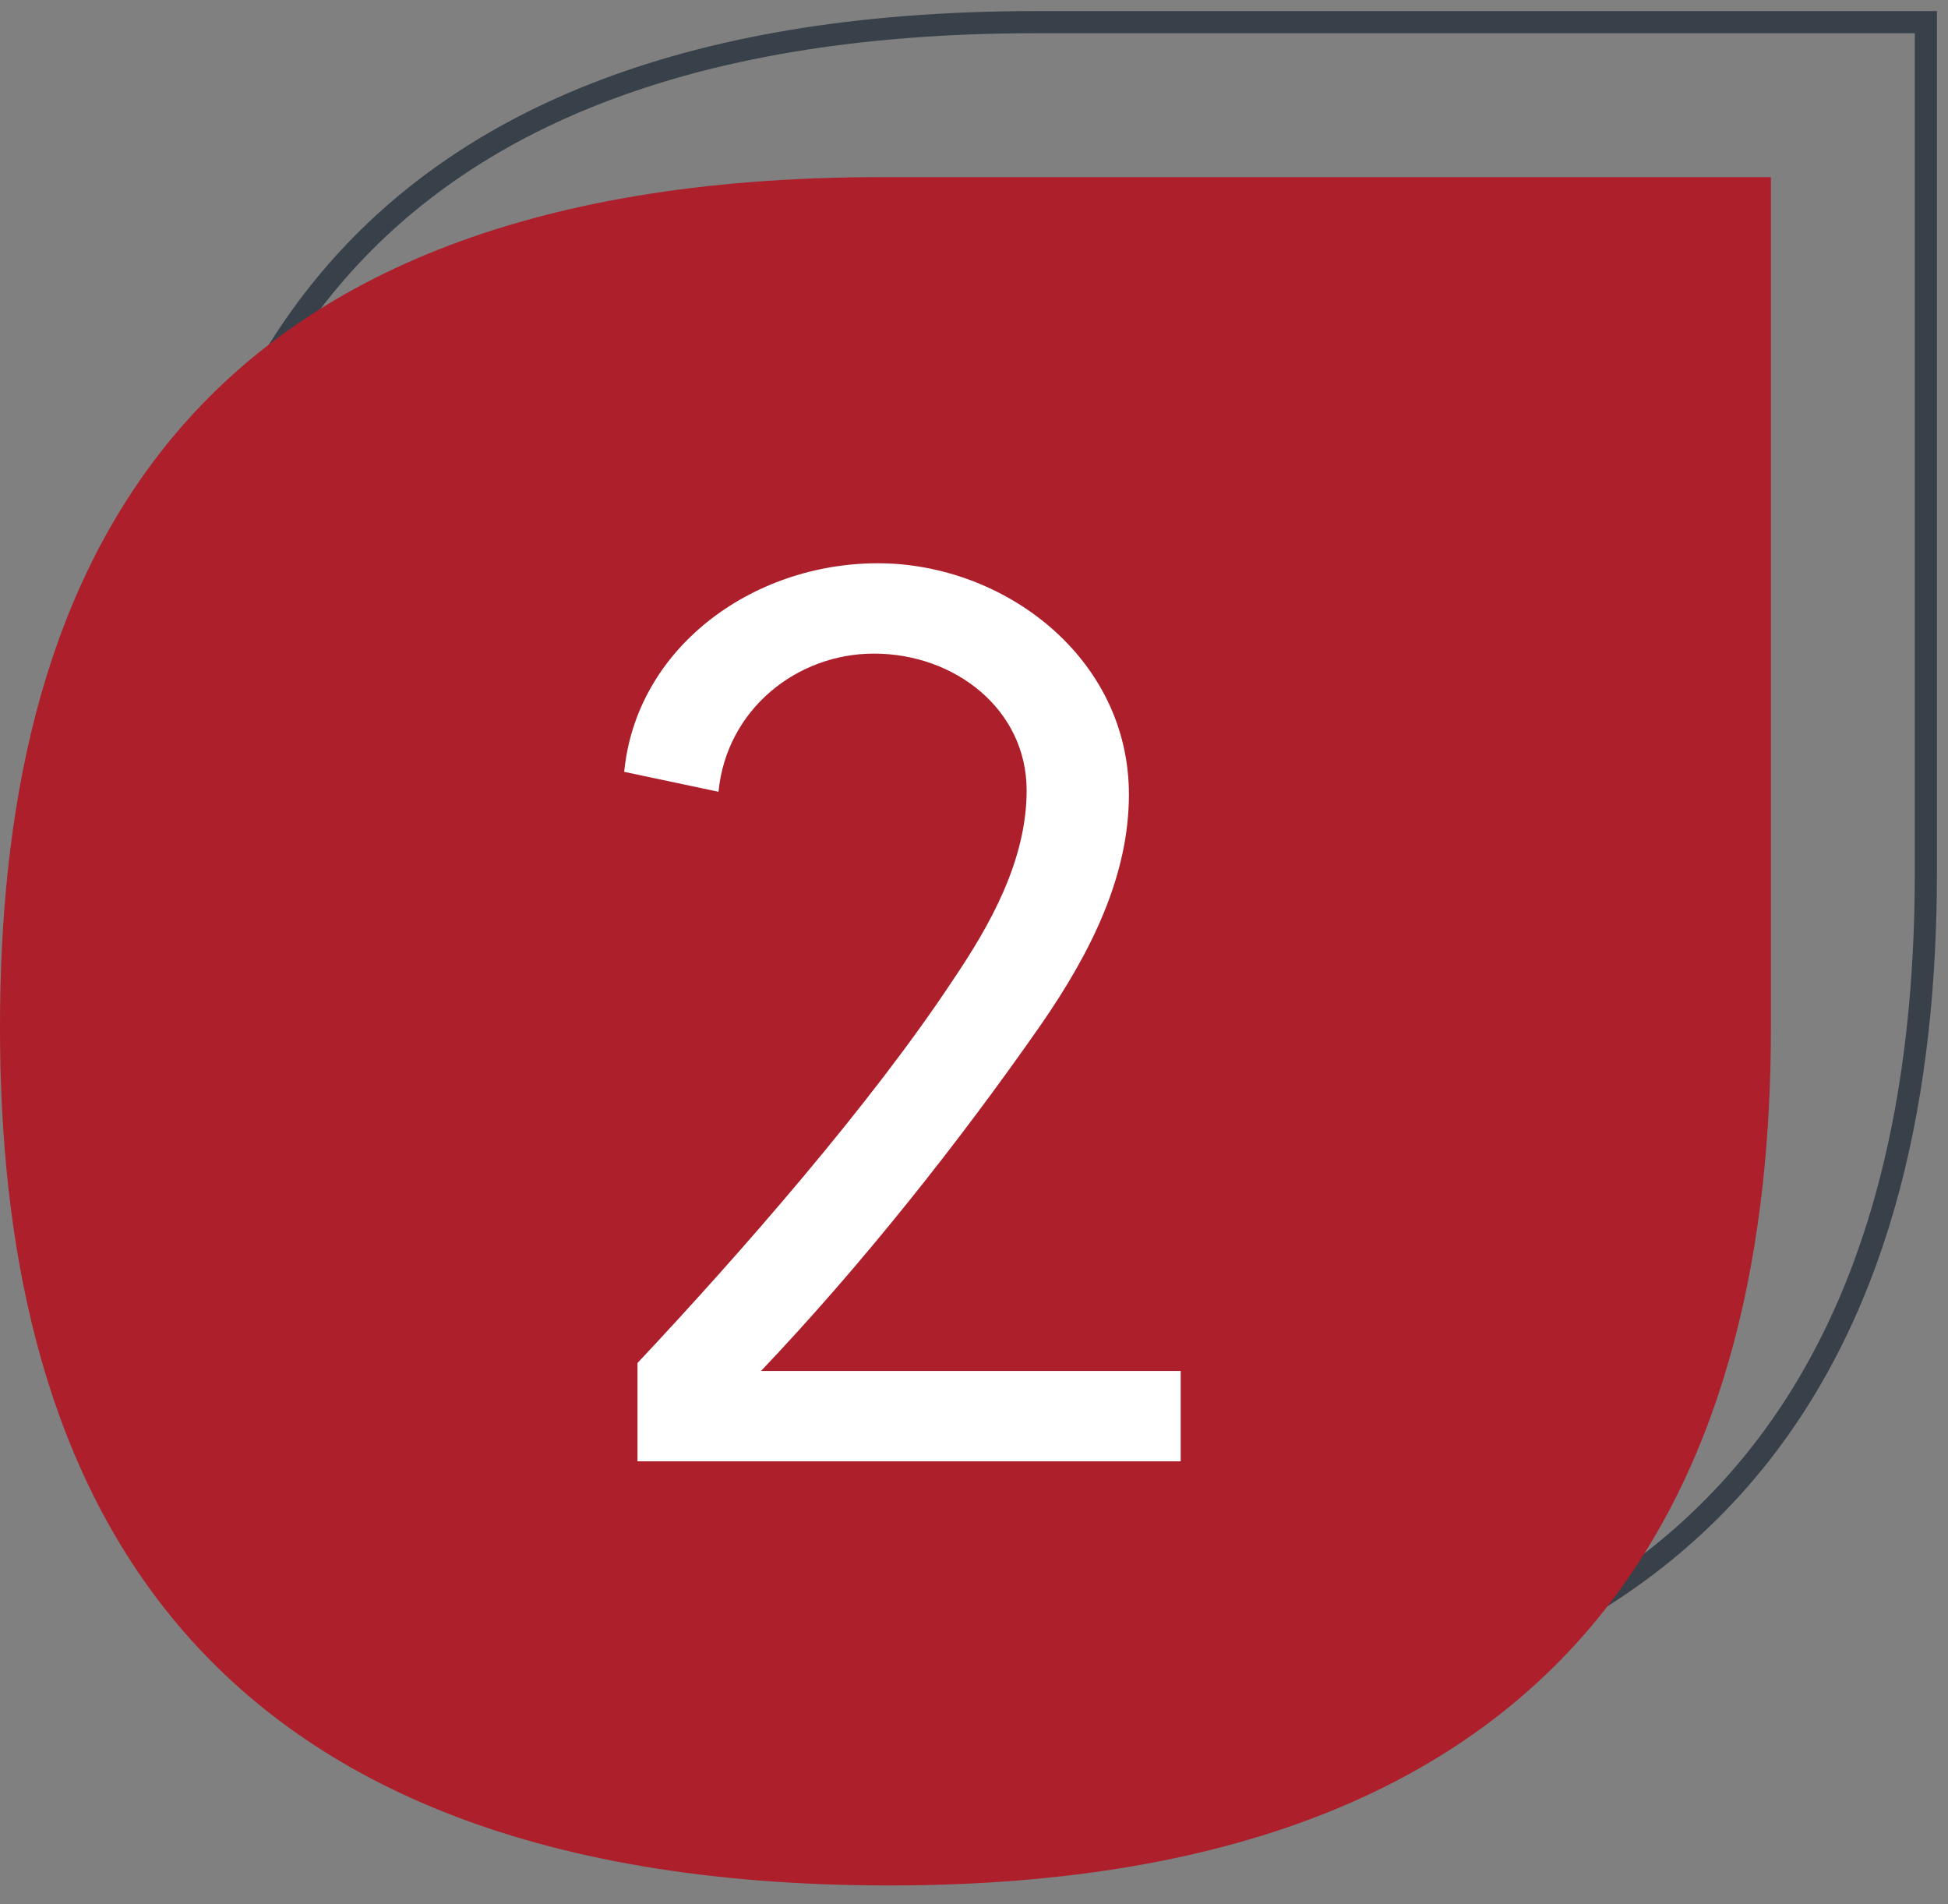 <?xml version="1.0" encoding="UTF-8"?> <svg xmlns="http://www.w3.org/2000/svg" width="88" height="86" viewBox="0 0 88 86"><rect x="0" y="0" width="88" height="86" fill="#808080" stroke="none"/> <g fill="none" transform="translate(0 1)"> <path stroke="#38414A" d="M47.178,77.156 C14.289,77.156 7,57.778 7,38.4 C7,19.022 14.111,-7.10542736e-15 46.822,-7.10542736e-15 C60.867,-7.10542736e-15 87,-7.10542736e-15 87,-7.10542736e-15 C87,-7.10542736e-15 87,27.2 87,38.4 C87,57.778 79.533,77.156 47.178,77.156 Z"></path> <path fill="#AC1F2B" d="M40.178,84.156 C7.289,84.156 0,64.778 0,45.4 C0,26.022 7.111,7 39.822,7 C53.867,7 80,7 80,7 C80,7 80,34.2 80,45.4 C80,64.778 72.533,84.156 40.178,84.156 Z"></path> <path fill="#FFF" d="M53.338,65 L53.338,60.92 L34.378,60.92 C38.938,56.12 43.318,50.6 47.038,45.26 C49.318,41.96 50.998,38.54 50.998,34.88 C50.998,28.7 45.358,24.44 39.658,24.44 C33.958,24.44 28.738,28.28 28.198,33.86 L32.458,34.76 C32.818,31.04 35.998,28.52 39.478,28.52 C43.138,28.52 46.378,31.04 46.378,34.7 C46.378,37.88 44.698,40.82 43.078,43.22 C39.358,48.86 33.418,55.64 28.798,60.56 L28.798,65 L53.338,65 Z"></path> </g> </svg> 